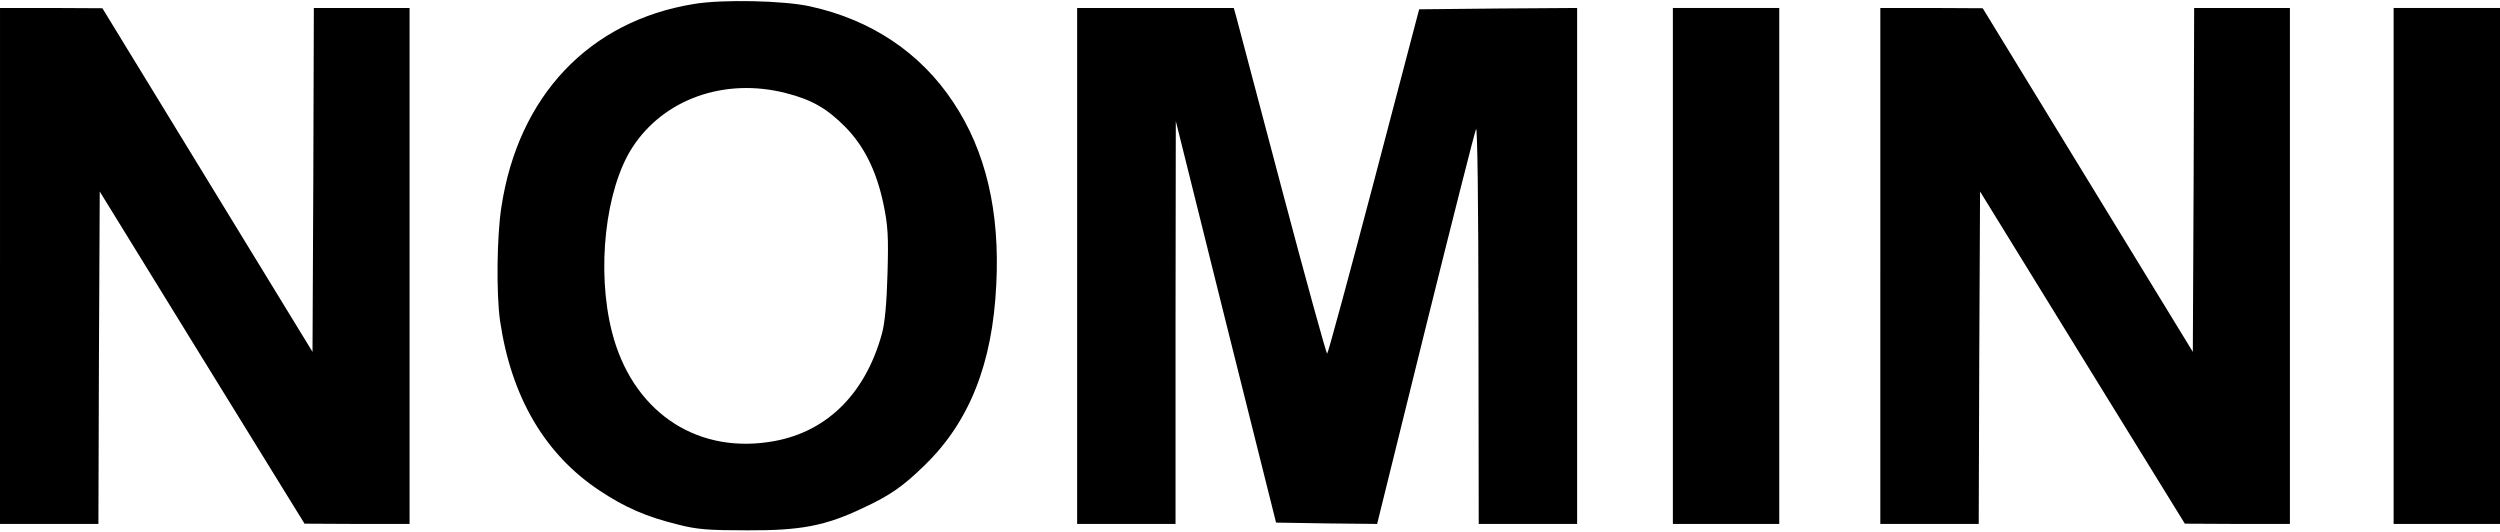 <?xml version="1.0" standalone="no"?>
<!DOCTYPE svg PUBLIC "-//W3C//DTD SVG 20010904//EN"
 "http://www.w3.org/TR/2001/REC-SVG-20010904/DTD/svg10.dtd">
<svg version="1.0" xmlns="http://www.w3.org/2000/svg"
 width="940pt" height="200pt" viewBox="0 0 940 200"
 preserveAspectRatio="xMidYMid meet">

<g transform="translate(0,200) scale(0.1,-0.1)"
fill="#000000" stroke="none">
<path d="M2609 1985 c-394 -64 -661 -346 -724 -765 -17 -110 -19 -323 -5 -425
42 -287 168 -503 375 -640 95 -63 175 -98 293 -127 73 -19 116 -22 262 -22
202 -1 294 17 435 84 103 48 150 81 232 161 168 163 255 382 269 679 14 274
-39 502 -162 686 -123 186 -309 310 -538 360 -99 22 -330 27 -437 9z m346
-335 c98 -25 155 -58 225 -129 70 -72 116 -165 142 -289 17 -82 19 -123 15
-262 -3 -110 -10 -185 -21 -225 -64 -232 -215 -377 -426 -407 -282 -42 -515
122 -589 414 -59 231 -25 537 77 694 118 182 347 263 577 204z"/>
<path d="M0 1000 l0 -970 185 0 185 0 2 625 3 625 385 -625 385 -624 198 -1
197 0 0 970 0 970 -180 0 -180 0 -2 -647 -3 -646 -395 646 -395 646 -192 1
-193 0 0 -970z"/>
<path d="M4050 1000 l0 -970 185 0 185 0 0 758 1 757 188 -755 189 -755 190
-3 190 -2 181 732 c100 403 186 742 191 753 5 12 9 -287 9 -732 l1 -753 185 0
185 0 0 970 0 970 -297 -2 -297 -3 -170 -647 c-94 -357 -173 -648 -176 -648
-3 0 -80 278 -170 618 -90 339 -167 632 -172 650 l-9 32 -294 0 -295 0 0 -970z"/>
<path d="M6290 1000 l0 -970 200 0 200 0 0 970 0 970 -200 0 -200 0 0 -970z"/>
<path d="M7070 1000 l0 -970 185 0 185 0 2 625 3 625 385 -625 385 -624 198
-1 197 0 0 970 0 970 -180 0 -180 0 -2 -647 -3 -646 -395 646 -395 646 -192 1
-193 0 0 -970z"/>
<path d="M9000 1000 l0 -970 200 0 200 0 0 970 0 970 -200 0 -200 0 0 -970z"/>
</g>
</svg>

